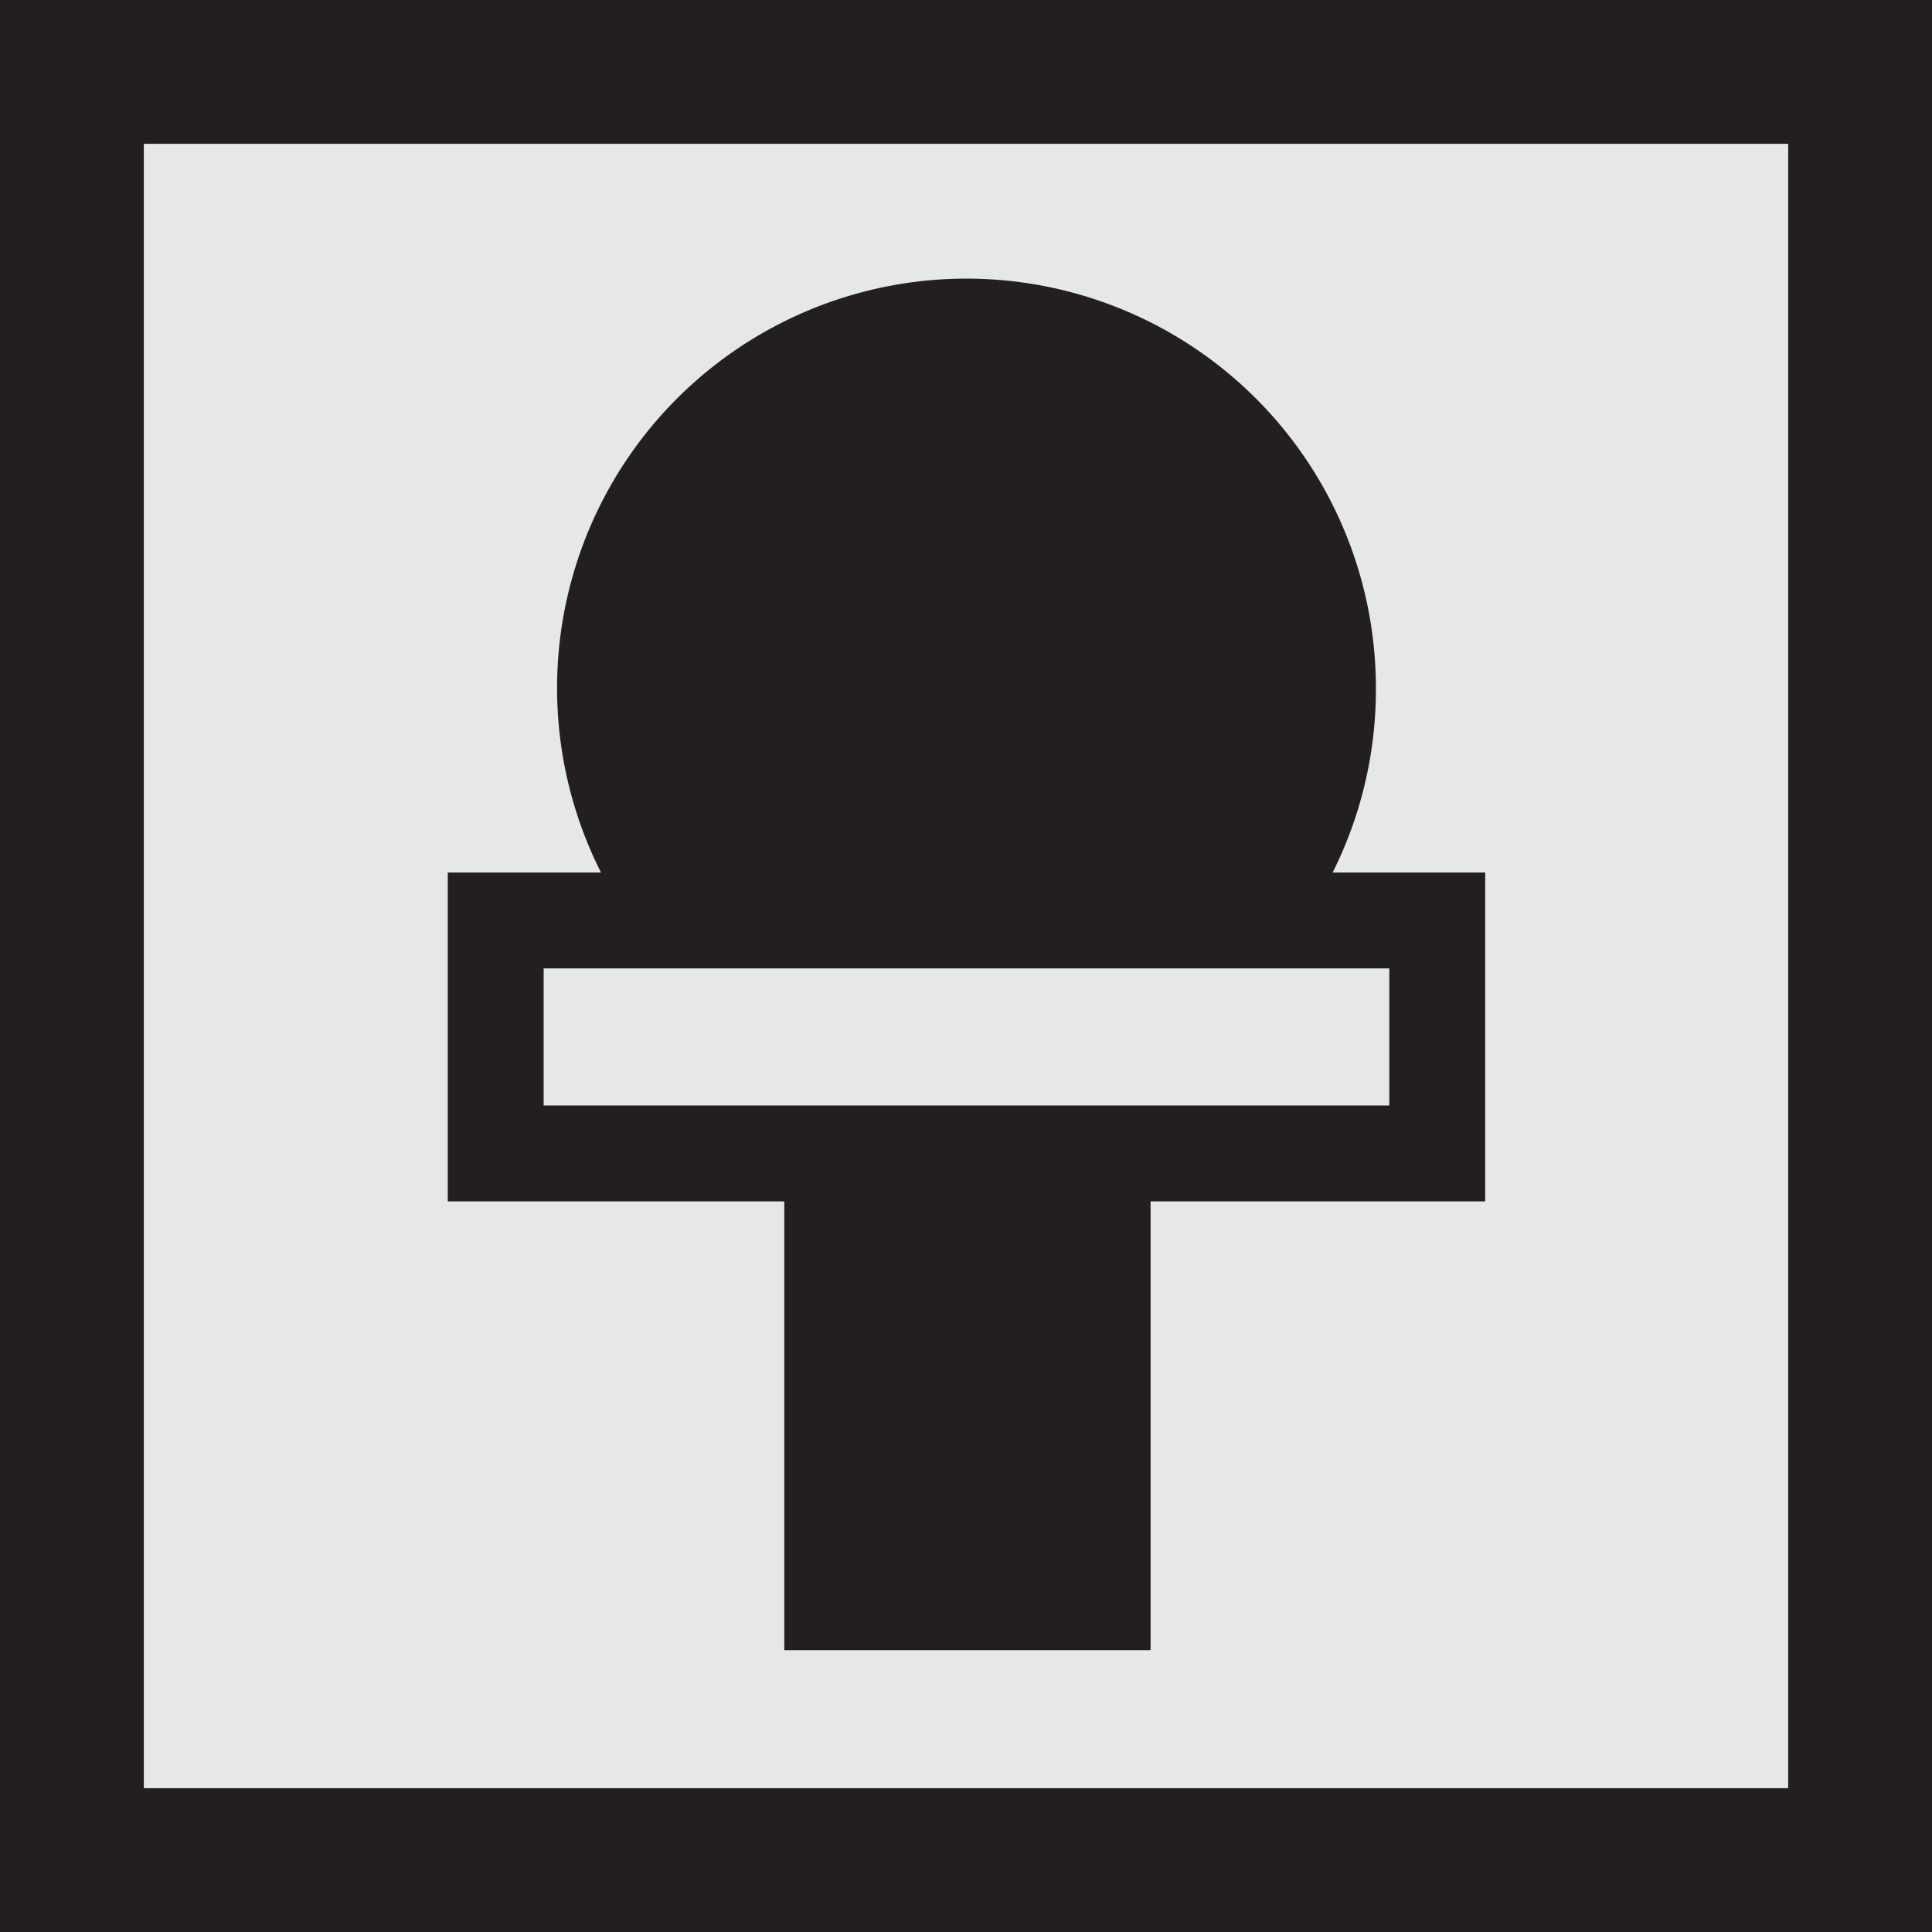 <svg xmlns="http://www.w3.org/2000/svg" viewBox="0 0 20.15 20.15"><defs><style>.cls-1{isolation:isolate;}.cls-2{mix-blend-mode:multiply;}.cls-3{fill:#e6e7e8;}.cls-4{fill:#231f20;}</style></defs><title>Artboard 11 copy 9</title><g class="cls-1"><g id="Layer_1" data-name="Layer 1"><rect class="cls-3" x="0.75" y="0.75" width="18.66" height="18.66"/><path class="cls-4" d="M20.15,20.15H0V0H20.15ZM1.5,18.65H18.65V1.5H1.5Z"/><path class="cls-4" d="M14.35,7.2A4.27,4.27,0,1,0,8.18,11v6.21H12V11A4.26,4.26,0,0,0,14.35,7.2Z"/><rect class="cls-3" x="5.17" y="9.6" width="9.82" height="2.44"/><path class="cls-4" d="M15.49,12.53H4.67V9.1H15.49Zm-9.82-1h8.82V10.1H5.67Z"/></g></g></svg>